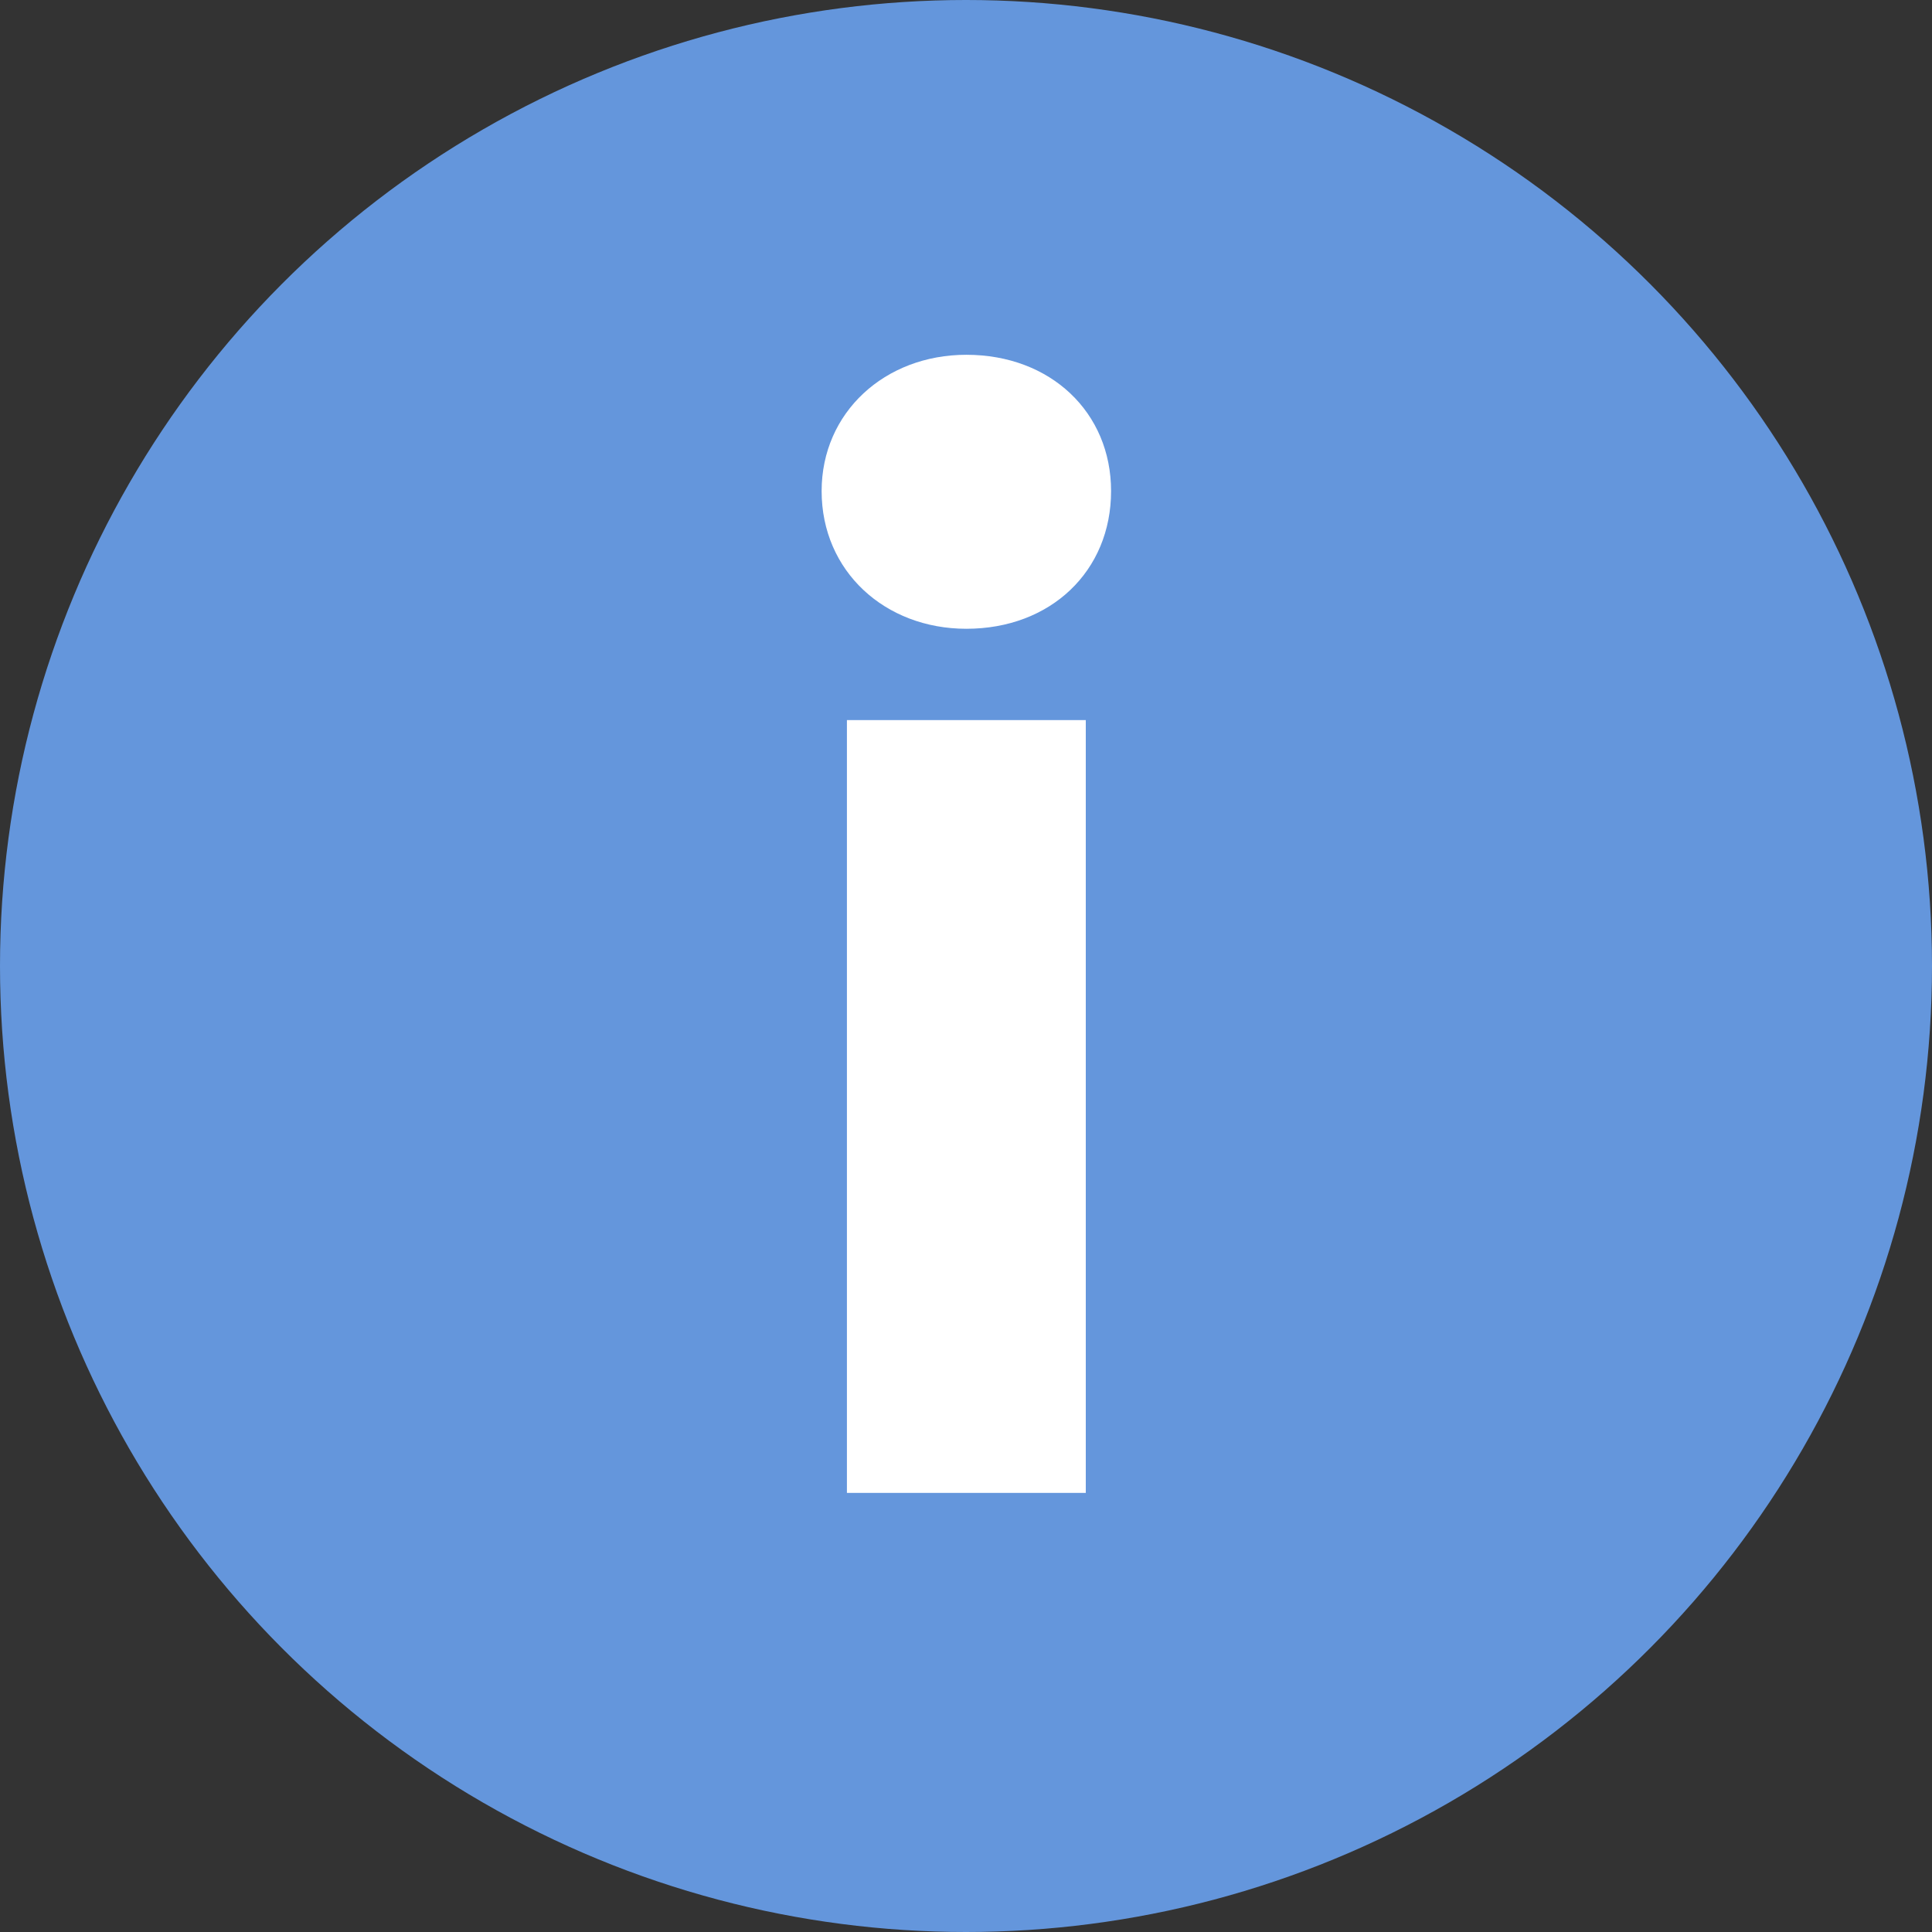 <svg width="22" height="22" viewBox="0 0 22 22" fill="none" xmlns="http://www.w3.org/2000/svg">
    <rect x="0" y="0" width="22" height="22" fill="#333333" stroke="none"/>
    <circle cx="11" cy="11" r="11" fill="#6496DC"/>
    <path d="M11.004 4.04C10.076 4.04 9.356 4.696 9.356 5.592C9.356 6.504 10.076 7.16 11.004 7.16C11.964 7.16 12.652 6.504 12.652 5.592C12.652 4.696 11.964 4.04 11.004 4.04ZM9.644 17H12.364V8.2H9.644V17Z" fill="white"/>
</svg>
